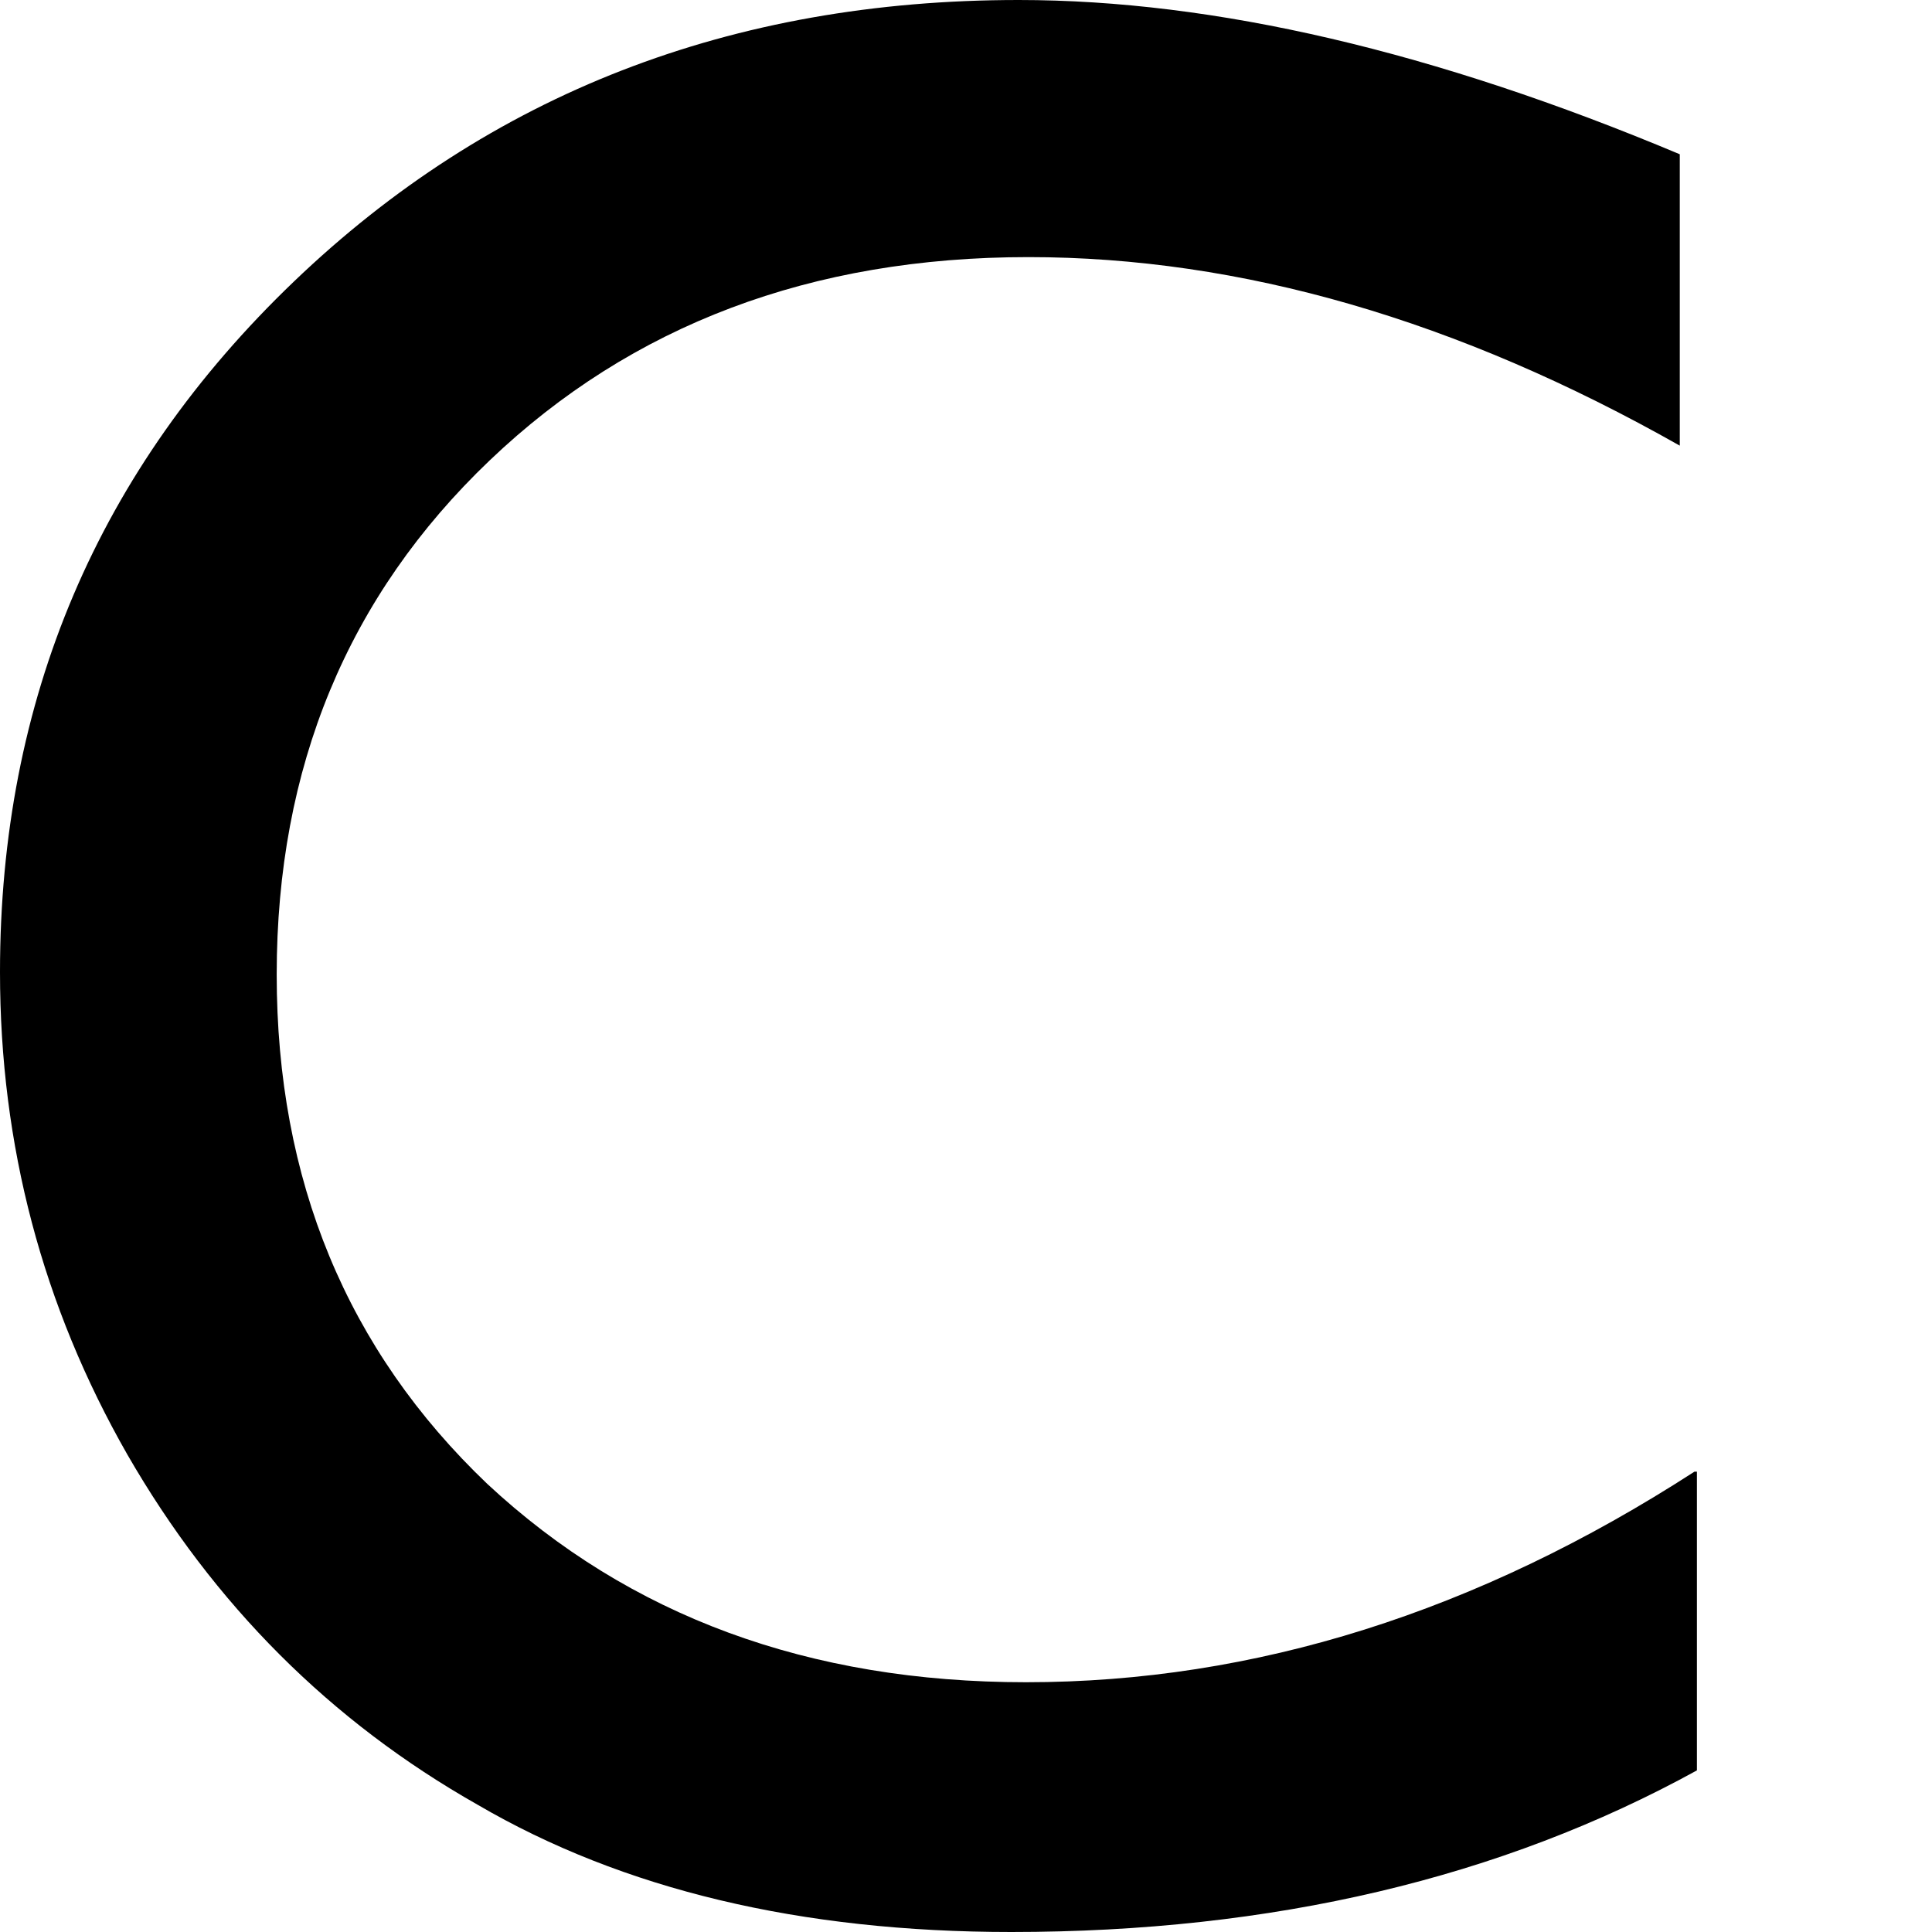 <svg xmlns="http://www.w3.org/2000/svg" version="1.1" xmlns:xlink="http://www.w3.org/1999/xlink" xmlns:svgjs="http://svgjs.com/svgjs" width="29.81" height="29.81"><svg width="29.81" height="29.81" viewBox="0 0 7.89 7.89" xmlns="http://www.w3.org/2000/svg">
   <path d="M6.93 6.01v1.22q-1.2.66-2.8.66-1.29 0-2.18-.52-.9-.51-1.43-1.43Q0 5.03 0 3.97 0 2.3 1.2 1.15 2.4 0 4.16 0q1.2 0 2.7.63v1.19Q5.5 1.05 4.2 1.05q-1.33 0-2.2.83-.87.83-.87 2.1 0 1.26.86 2.08.87.81 2.2.81 1.4 0 2.73-.86z"></path>
 </svg><style>@media (prefers-color-scheme: light) { :root { filter: none; } }
@media (prefers-color-scheme: dark) { :root { filter: invert(100%); } }
</style></svg>
